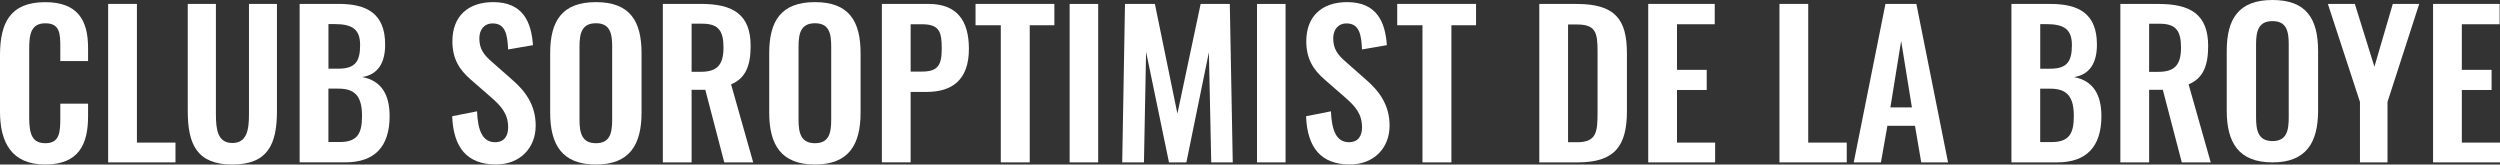 <?xml version="1.0" encoding="UTF-8"?><svg id="Calque_1" xmlns="http://www.w3.org/2000/svg" viewBox="0 0 576.27 37.92"><rect x="0" y="0" width="576.27" height="37.92" fill="#333333" stroke="none"/><defs><style>.cls-1{fill:#fff;}</style></defs><path class="cls-1" d="M0,25.75v-13.03C0,5.23,2.39.5,10.42.5c7.48,0,9.88,4.15,9.88,10.51v3.07h-6.4v-3.16c0-3.07-.04-5.55-3.43-5.55s-3.74,2.61-3.74,5.95v15.83c0,3.97.81,5.86,3.74,5.86,3.29,0,3.43-2.57,3.43-5.82v-3.29h6.4v2.93c0,6.45-2.17,11.09-9.88,11.09S0,32.87,0,25.74"/><polygon class="cls-1" points="24.93 .9 31.56 .9 31.56 32.87 40.45 32.87 40.45 37.43 24.93 37.43 24.93 .9"/><path class="cls-1" d="M43.28,25.61V.9h6.49v25.48c0,3.47.41,6.58,3.79,6.58s3.83-3.11,3.83-6.58V.9h6.45v24.71c0,7.67-2.12,12.31-10.28,12.31s-10.28-4.65-10.28-12.31"/><path class="cls-1" d="M69.07.9h9.02c6.4,0,10.69,2.16,10.69,9.38,0,4.46-1.85,6.94-5.28,7.48,4.29.81,6.31,3.88,6.31,9.02,0,6.99-3.43,10.64-10.19,10.64h-10.55V.9ZM78,15.83c3.97,0,5.01-1.76,5.01-5.46s-1.89-4.82-5.95-4.82h-1.35v10.28h2.3,0ZM78.27,32.74c4.06,0,5.18-1.89,5.18-6,0-4.33-1.44-6.31-5.41-6.31h-2.34v12.31h2.57Z"/><path class="cls-1" d="M104.23,26.79l5.73-1.13c.18,4.33,1.22,7.12,4.15,7.12,2.12,0,3.02-1.44,3.02-3.43,0-3.16-1.62-4.91-4.01-6.99l-4.6-4.01c-2.61-2.25-4.24-4.78-4.24-8.84,0-5.77,3.61-9.02,9.42-9.02,6.85,0,8.79,4.6,9.15,9.92l-5.73.99c-.14-3.43-.63-6-3.56-6-1.98,0-3.07,1.49-3.07,3.43,0,2.48,1.04,3.83,2.98,5.5l4.55,4.01c2.98,2.57,5.46,5.77,5.46,10.6,0,5.27-3.7,8.97-9.15,8.97-6.67,0-9.83-3.88-10.1-11.14"/><path class="cls-1" d="M126.82,25.97v-13.71c0-7.4,2.71-11.77,10.55-11.77s10.51,4.37,10.51,11.77v13.71c0,7.35-2.71,11.95-10.51,11.95s-10.55-4.55-10.55-11.95M141.11,27.55V10.73c0-3.07-.5-5.37-3.74-5.37s-3.79,2.3-3.79,5.37v16.82c0,3.02.5,5.46,3.79,5.46s3.74-2.43,3.74-5.46"/><path class="cls-1" d="M152.79.9h8.79c7.3,0,11.45,2.35,11.45,9.7,0,4.37-1.08,7.44-4.51,8.84l5.1,17.99h-6.67l-4.37-16.73h-3.16v16.73h-6.63V.91h0ZM161.54,16.55c3.83,0,5.23-1.67,5.23-5.59,0-3.7-1.04-5.5-4.87-5.5h-2.48v11.09s2.12,0,2.12,0Z"/><path class="cls-1" d="M177.31,25.97v-13.71c0-7.4,2.71-11.77,10.55-11.77s10.51,4.37,10.51,11.77v13.71c0,7.35-2.71,11.95-10.51,11.95s-10.55-4.55-10.55-11.95M191.6,27.55V10.73c0-3.07-.5-5.37-3.74-5.37s-3.79,2.3-3.79,5.37v16.82c0,3.02.5,5.46,3.79,5.46s3.74-2.43,3.74-5.46"/><path class="cls-1" d="M203.28.9h10.73c6.54,0,9.33,3.79,9.33,10.37,0,7.17-3.88,9.92-9.78,9.92h-3.65v16.23h-6.63V.9h0ZM212.48,16.5c3.65,0,4.6-1.4,4.6-5.27s-.5-5.64-4.6-5.64h-2.57v10.91s2.57,0,2.57,0Z"/><polygon class="cls-1" points="230.69 5.82 224.87 5.82 224.87 .9 243.04 .9 243.04 5.82 237.36 5.82 237.36 37.43 230.69 37.43 230.69 5.82"/><rect class="cls-1" x="246.56" y=".91" width="6.58" height="36.52"/><polygon class="cls-1" points="259.32 .9 266.21 .9 271.4 26.2 276.76 .9 283.48 .9 284.16 37.43 279.2 37.43 278.66 12.04 273.47 37.43 269.46 37.43 264.18 11.95 263.69 37.43 258.68 37.43 259.32 .9"/><rect class="cls-1" x="289.75" y=".91" width="6.58" height="36.52"/><path class="cls-1" d="M301.06,26.79l5.73-1.13c.18,4.33,1.22,7.12,4.15,7.12,2.12,0,3.02-1.44,3.02-3.43,0-3.16-1.62-4.91-4.01-6.99l-4.6-4.01c-2.61-2.25-4.24-4.78-4.24-8.84,0-5.77,3.61-9.02,9.42-9.02,6.85,0,8.79,4.6,9.15,9.92l-5.73.99c-.14-3.43-.63-6-3.56-6-1.98,0-3.07,1.49-3.07,3.43,0,2.48,1.04,3.83,2.98,5.5l4.55,4.01c2.97,2.57,5.46,5.77,5.46,10.6,0,5.27-3.7,8.97-9.15,8.97-6.67,0-9.83-3.88-10.1-11.14"/><polygon class="cls-1" points="327.89 5.82 322.07 5.82 322.07 .9 340.24 .9 340.24 5.82 334.56 5.82 334.56 37.43 327.89 37.43 327.89 5.82"/><path class="cls-1" d="M354.82.91h8.61c8.88,0,11.59,3.56,11.59,11.36v13.3c0,8.03-2.75,11.86-11.32,11.86h-8.88V.91h0ZM363.52,32.79c4.55,0,4.73-2.43,4.73-6.99v-13.98c0-4.37-.45-6.18-4.82-6.18h-1.98v27.14h2.07Z"/><polygon class="cls-1" points="379.93 .9 395.26 .9 395.26 5.59 386.56 5.59 386.56 16.1 393.41 16.1 393.41 20.74 386.56 20.74 386.56 32.87 395.35 32.87 395.35 37.43 379.93 37.43 379.93 .9"/><polygon class="cls-1" points="410.18 .9 416.81 .9 416.81 32.87 425.69 32.87 425.69 37.43 410.18 37.43 410.18 .9"/><path class="cls-1" d="M434.62.91h7.12l7.3,36.52h-6.18l-1.44-8.43h-6.36l-1.49,8.43h-6.27l7.31-36.52h0ZM440.71,24.76l-2.48-15.33-2.48,15.33h4.96Z"/><path class="cls-1" d="M463.65.91h9.02c6.4,0,10.69,2.16,10.69,9.38,0,4.46-1.85,6.94-5.28,7.48,4.29.81,6.31,3.88,6.31,9.02,0,6.99-3.43,10.64-10.19,10.64h-10.55V.91ZM472.58,15.84c3.97,0,5.01-1.76,5.01-5.46s-1.89-4.82-5.95-4.82h-1.35v10.28h2.3,0ZM472.85,32.75c4.06,0,5.18-1.89,5.18-6,0-4.33-1.44-6.31-5.41-6.31h-2.34v12.31h2.57Z"/><path class="cls-1" d="M488.76.91h8.79c7.3,0,11.45,2.35,11.45,9.69,0,4.37-1.08,7.44-4.51,8.84l5.1,17.99h-6.67l-4.37-16.73h-3.16v16.73h-6.63V.91ZM497.51,16.56c3.83,0,5.23-1.67,5.23-5.59,0-3.7-1.04-5.5-4.87-5.5h-2.48v11.09h2.12Z"/><path class="cls-1" d="M513.28,25.48v-13.71c0-7.4,2.71-11.77,10.55-11.77s10.51,4.37,10.51,11.77v13.71c0,7.35-2.71,11.95-10.51,11.95s-10.55-4.55-10.55-11.95M527.57,27.06V10.24c0-3.07-.5-5.37-3.74-5.37s-3.79,2.3-3.79,5.37v16.82c0,3.02.5,5.46,3.79,5.46s3.74-2.43,3.74-5.46"/><polygon class="cls-1" points="543.99 23.49 536.59 .9 542.81 .9 547.32 15.38 551.56 .9 557.65 .9 550.34 23.49 550.34 37.43 543.99 37.43 543.99 23.49"/><polygon class="cls-1" points="560.84 .9 576.18 .9 576.18 5.59 567.47 5.59 567.47 16.1 574.33 16.1 574.33 20.74 567.47 20.74 567.47 32.87 576.27 32.87 576.27 37.43 560.84 37.43 560.84 .9"/></svg>